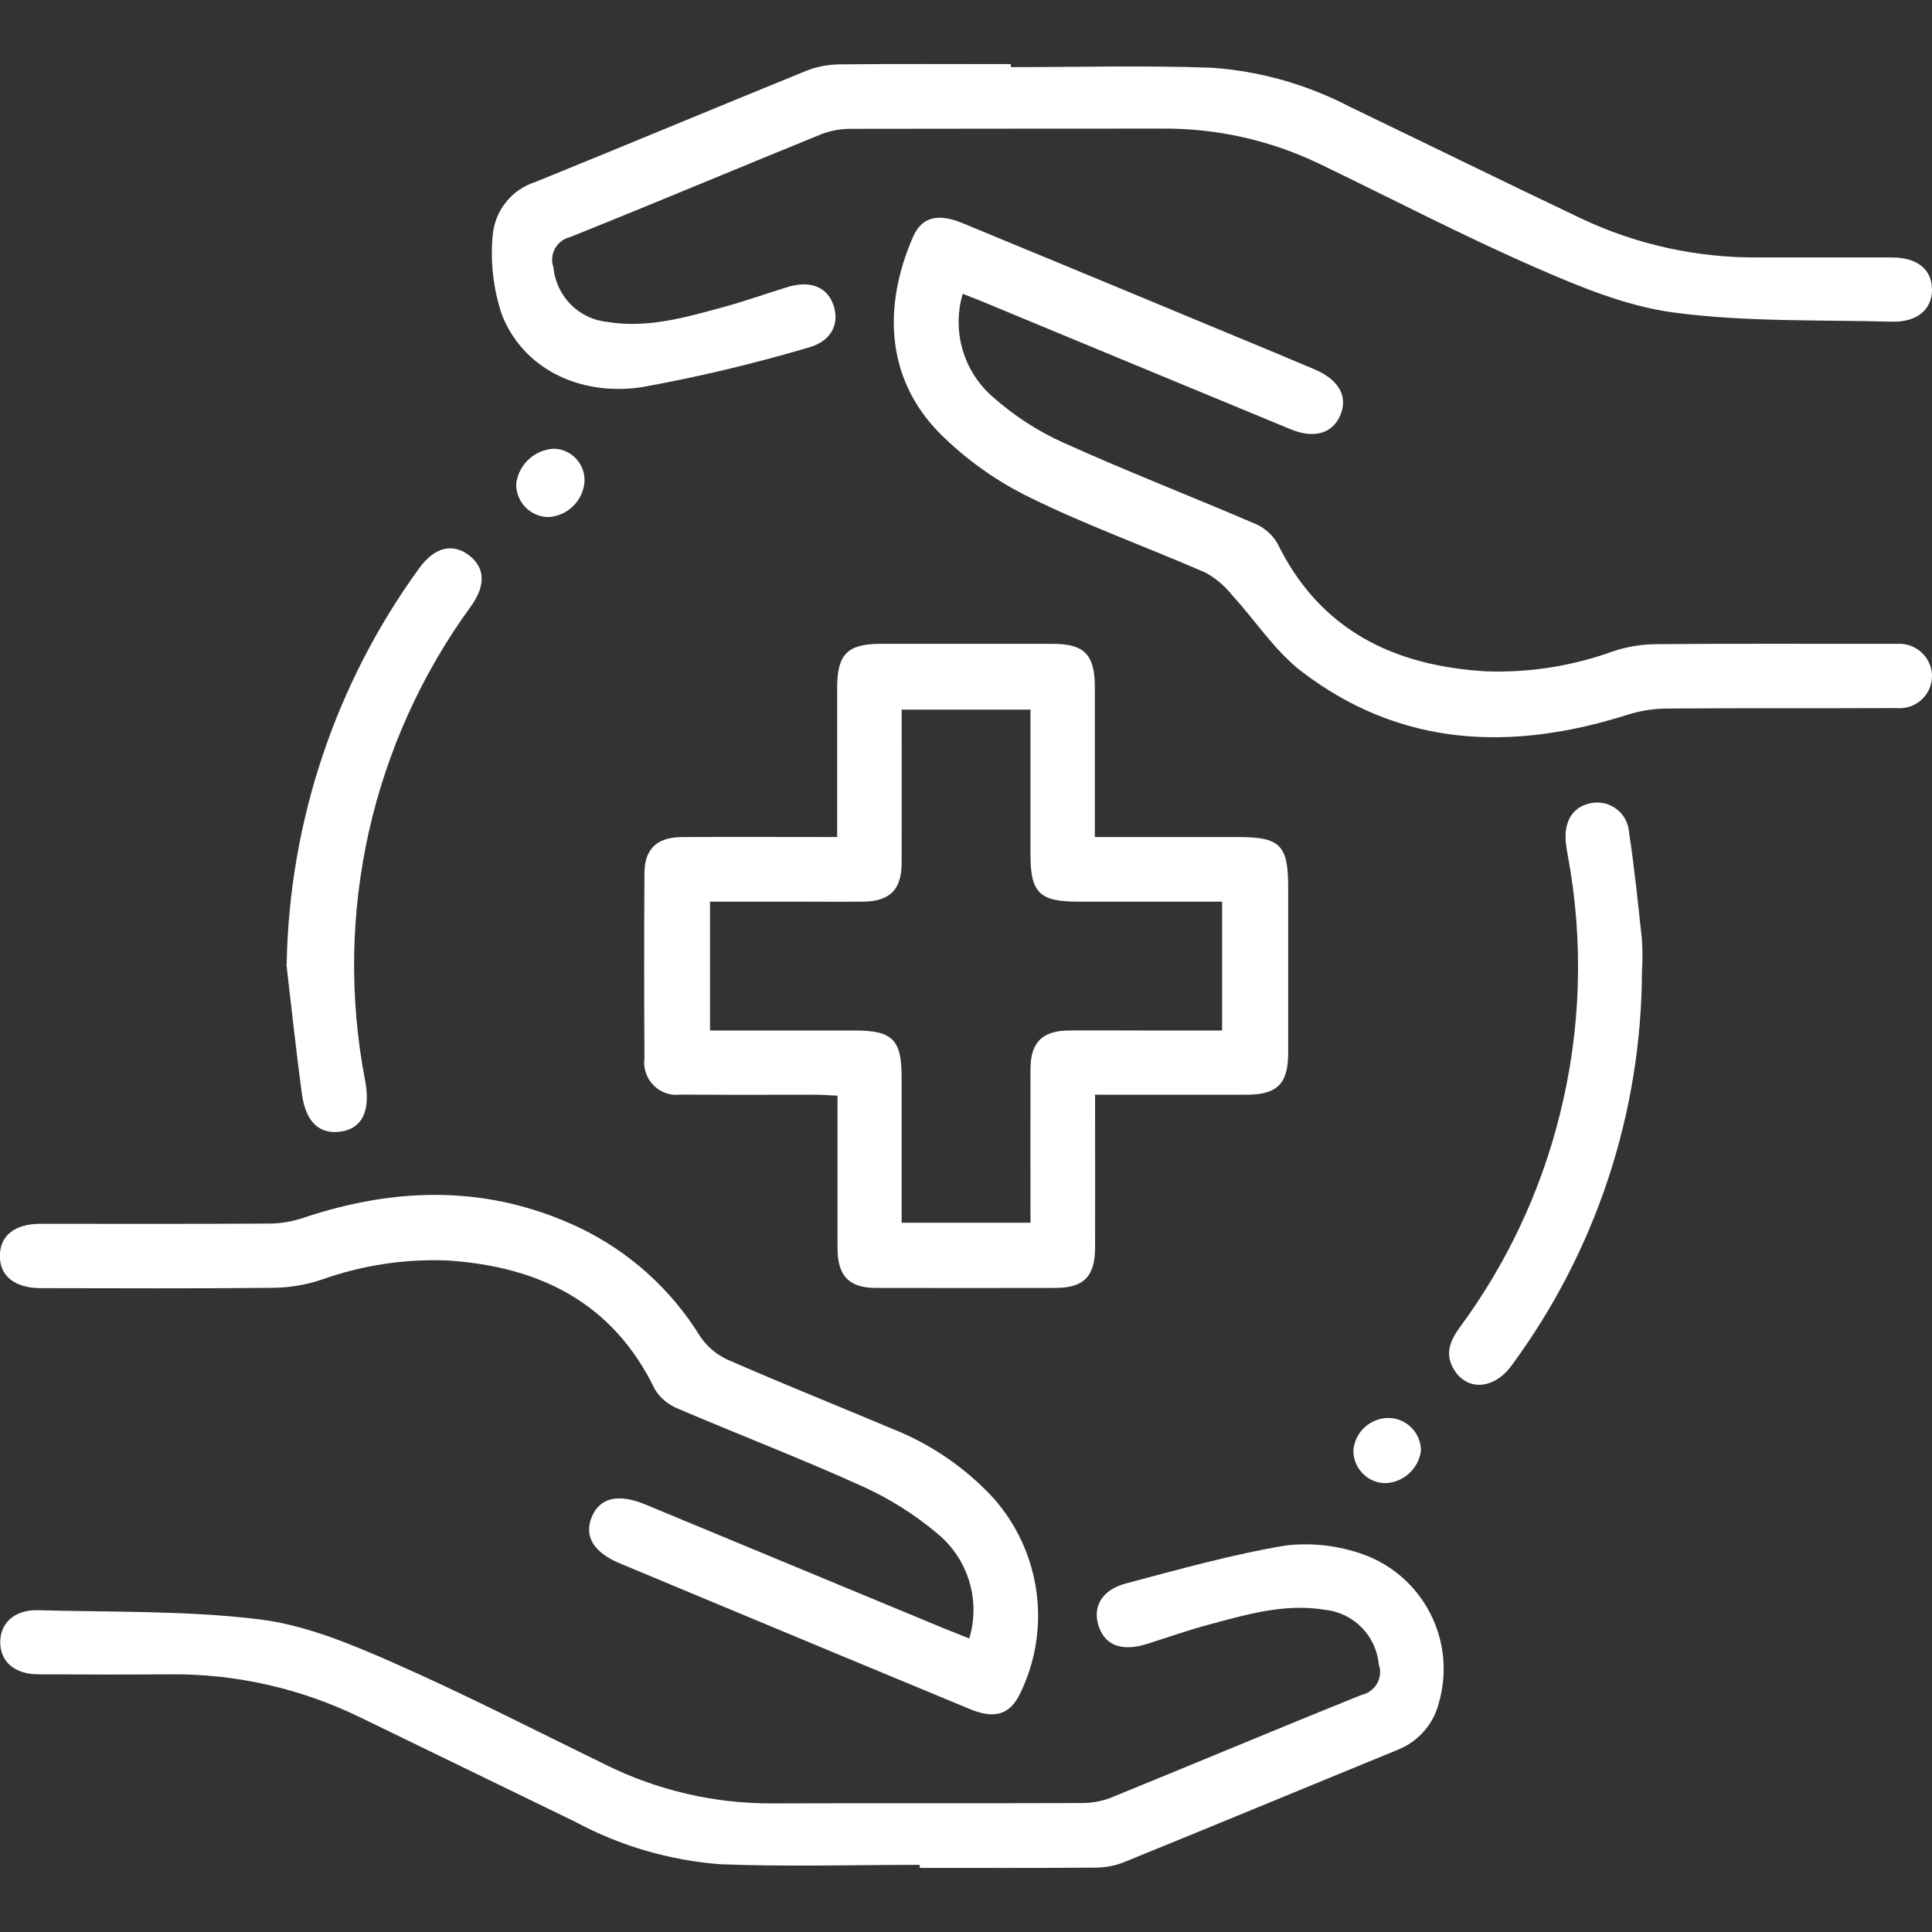 <?xml version="1.0" encoding="UTF-8"?>
<svg id="Layer_2" data-name="Layer 2" xmlns="http://www.w3.org/2000/svg" xmlns:xlink="http://www.w3.org/1999/xlink" viewBox="0 0 160 160">
  <rect x="0" y="0" width="160" height="160" fill="#333333" stroke="none"/>
  <defs>
    <style>
      .cls-1 {
        fill: none;
      }

      .cls-2 {
        fill: #fff;
      }

      .cls-3 {
        clip-path: url(#clippath);
      }
    </style>
    <clipPath id="clippath">
      <rect class="cls-1" x="0" width="160" height="160"/>
    </clipPath>
  </defs>
  <g id="Layer_1-2" data-name="Layer 1">
    <g class="cls-3">
      <g id="Group_7697" data-name="Group 7697">
        <path id="Path_724" data-name="Path 724" class="cls-2" d="M69.33,69.33v-12.38c0-2.75.85-3.62,3.54-3.63,4.78,0,9.55,0,14.33,0,2.59,0,3.46.9,3.47,3.53,0,4.1,0,8.19,0,12.47h11.92c3.4,0,4.09.68,4.09,4.08,0,4.61,0,9.22,0,13.83,0,2.51-.91,3.42-3.4,3.43-4.11.01-8.22,0-12.59,0v1.63c0,3.67.01,7.33,0,11,0,2.42-.93,3.37-3.29,3.37-4.94.01-9.89.01-14.83,0-2.26,0-3.2-.98-3.21-3.28-.01-4.16,0-8.32,0-12.64-.61-.03-1.14-.07-1.67-.08-3.78,0-7.55.02-11.33-.01-1.46.19-2.8-.85-2.99-2.32-.03-.22-.03-.45,0-.68-.03-5.11-.03-10.22,0-15.33.01-2.03,1.04-2.99,3.15-3,4.21-.02,8.42,0,12.85,0M85.34,101.26c0-4.34-.01-8.54,0-12.75.01-2.18.98-3.14,3.15-3.17,2-.02,4,0,6,0h6.72v-10.67h-11.95c-3.18,0-3.92-.74-3.92-3.91v-11.99h-10.67c0,4.31.01,8.52,0,12.73-.01,2.18-.99,3.14-3.15,3.17-2,.02-4,0-6,0h-6.72v10.67h11.95c3.18,0,3.92.74,3.92,3.91v12.01h10.67Z"/>
        <path id="Path_725" data-name="Path 725" class="cls-2" d="M76.15,154.44c-5.5,0-11,.16-16.48-.05-4.22-.32-8.33-1.52-12.06-3.53-5.93-2.88-11.87-5.77-17.81-8.65-4.91-2.39-10.31-3.61-15.77-3.55-3.61.03-7.22.02-10.83,0-1.97,0-3.16-1.02-3.18-2.63s1.18-2.73,3.13-2.68c6.1.17,12.24.02,18.27.75,3.77.45,7.49,1.99,11.02,3.54,5.99,2.63,11.81,5.63,17.7,8.5,4.29,2.13,9.02,3.23,13.81,3.21,8.56-.03,17.11,0,25.66-.03.82,0,1.64-.15,2.41-.45,6.93-2.82,13.83-5.73,20.78-8.52,1.04-.24,1.69-1.29,1.44-2.33-.02-.07-.04-.14-.06-.2-.22-2.36-2.07-4.25-4.43-4.5-3.34-.56-6.5.38-9.66,1.23-1.71.46-3.39,1.05-5.08,1.59-2.07.65-3.47.15-4.01-1.43-.55-1.62.22-3.04,2.26-3.58,4.38-1.16,8.77-2.4,13.23-3.14,2.15-.25,4.32,0,6.36.72,5,1.78,7.77,7.13,6.33,12.24-.43,1.82-1.73,3.3-3.47,3.98-7.6,3.11-15.17,6.26-22.78,9.35-.78.28-1.6.41-2.43.39-4.78.04-9.55.02-14.33.02v-.24"/>
        <path id="Path_726" data-name="Path 726" class="cls-2" d="M83.71,5.56c5.55,0,11.11-.15,16.65.05,4,.28,7.9,1.39,11.46,3.25,6.4,3.08,12.77,6.21,19.18,9.26,4.59,2.16,9.61,3.25,14.68,3.2,3.67,0,7.33,0,11,0,2.1,0,3.32,1,3.32,2.66s-1.23,2.71-3.32,2.66c-5.99-.16-12.03.03-17.94-.74-3.98-.51-7.9-2.14-11.63-3.77-6.04-2.64-11.9-5.7-17.85-8.57-4.07-1.95-8.53-2.95-13.04-2.91-8.61.01-17.22,0-25.83.02-.82,0-1.64.16-2.41.46-6.94,2.82-13.84,5.73-20.78,8.51-1.04.25-1.67,1.29-1.42,2.33.02.07.04.14.06.21.23,2.36,2.09,4.24,4.45,4.48,3.34.55,6.5-.38,9.66-1.24,1.76-.48,3.49-1.1,5.24-1.64,1.92-.59,3.33-.02,3.84,1.51.52,1.58-.21,3-2.13,3.51-4.51,1.33-9.09,2.42-13.72,3.26-5.36.8-9.98-1.69-11.64-6.07-.69-2.09-.94-4.3-.74-6.49.18-2.06,1.57-3.81,3.54-4.43,7.51-3.05,14.97-6.17,22.47-9.22.87-.34,1.8-.51,2.74-.52,4.72-.05,9.44-.02,14.16-.02v.24"/>
        <path id="Path_727" data-name="Path 727" class="cls-2" d="M79.73,24.33c-.92,3.09.06,6.44,2.5,8.55,1.74,1.54,3.7,2.82,5.81,3.77,5.2,2.35,10.53,4.42,15.77,6.67.81.31,1.49.88,1.95,1.62,3.53,7.26,9.67,10.21,17.34,10.66,3.56.12,7.11-.44,10.46-1.65,1.09-.37,2.24-.57,3.39-.6,6.39-.06,12.77-.03,19.16-.03.33,0,.67-.01,1,0,1.49-.1,2.78,1.02,2.89,2.51,0,.03,0,.05,0,.08.04,1.47-1.13,2.7-2.6,2.74-.1,0-.21,0-.31-.01-6.39.03-12.77-.01-19.16.04-1.1.02-2.19.2-3.23.54-9.53,3-18.67,2.67-26.88-3.59-2.24-1.71-3.85-4.24-5.79-6.35-.6-.76-1.34-1.38-2.18-1.85-4.83-2.11-9.8-3.89-14.52-6.21-2.78-1.35-5.33-3.16-7.52-5.35-4.54-4.62-4.64-10.65-2.2-16.25.72-1.65,2.07-1.98,4.08-1.15,7.48,3.09,14.96,6.19,22.43,9.3,2.25.93,4.51,1.87,6.75,2.82,2.03.86,2.8,2.28,2.11,3.84-.66,1.49-2.17,1.92-4.12,1.11-8.56-3.54-17.11-7.08-25.66-10.63-.45-.19-.92-.36-1.47-.58"/>
        <path id="Path_728" data-name="Path 728" class="cls-2" d="M80.27,135.69c.95-3.15-.08-6.56-2.61-8.66-1.9-1.61-4.02-2.94-6.29-3.96-5-2.27-10.13-4.23-15.17-6.39-.81-.31-1.5-.87-1.96-1.61-3.48-7.2-9.56-10.18-17.15-10.68-3.56-.15-7.11.39-10.47,1.59-1.25.42-2.56.64-3.88.67-6.44.07-12.88.04-19.33.03-2.2,0-3.46-1.02-3.42-2.73.04-1.65,1.25-2.6,3.38-2.6,6.33,0,12.66.02,18.99-.02.93-.01,1.86-.17,2.75-.47,7.72-2.59,15.36-2.74,22.85.8,4.14,1.98,7.61,5.1,10.02,9.01.57.85,1.36,1.52,2.29,1.94,4.52,1.98,9.1,3.81,13.65,5.73,3.16,1.25,6,3.19,8.32,5.69,4,4.48,4.87,10.95,2.19,16.32-.82,1.64-2.08,2.03-4.08,1.2-7.02-2.91-14.03-5.82-21.04-8.75-2.66-1.11-5.32-2.22-7.98-3.33-2.19-.91-2.99-2.27-2.31-3.87.67-1.57,2.18-1.93,4.41-1.01,8.24,3.42,16.48,6.84,24.73,10.26.66.27,1.33.53,2.1.84"/>
        <path id="Path_729" data-name="Path 729" class="cls-2" d="M135.98,80.32c-.01,11.79-3.8,23.28-10.8,32.77-1.45,1.99-3.68,2.13-4.77.33-.79-1.3-.31-2.41.5-3.52,3.86-5.23,6.66-11.18,8.24-17.49,1.79-7.07,2.02-14.45.68-21.61-.06-.33-.12-.66-.15-.99-.19-1.87.62-3.08,2.21-3.32,1.45-.21,2.79.79,3,2.24,0,.06.02.13.02.19.45,2.96.75,5.94,1.07,8.91.05.83.05,1.67.01,2.5"/>
        <path id="Path_730" data-name="Path 730" class="cls-2" d="M23.74,79.86c.21-11.81,4.04-23.27,10.99-32.82,1.24-1.71,2.74-2.09,4.09-1.07s1.44,2.5.18,4.24c-8.21,11.27-11.39,25.43-8.79,39.13.02.11.04.22.06.33.4,2.37-.3,3.78-2.02,4.04-1.77.27-2.93-.76-3.25-3.12-.48-3.57-.86-7.14-1.28-10.72"/>
        <path id="Path_731" data-name="Path 731" class="cls-2" d="M45.86,37.16c1.44.03,2.58,1.22,2.55,2.66,0,.01,0,.03,0,.04-.11,1.6-1.39,2.87-2.99,2.96-1.49-.01-2.68-1.23-2.67-2.72,0-.02,0-.04,0-.06.21-1.58,1.52-2.8,3.12-2.88"/>
        <path id="Path_732" data-name="Path 732" class="cls-2" d="M115.09,117.43c1.44.07,2.57,1.25,2.59,2.69-.19,1.53-1.48,2.69-3.02,2.71-1.45-.06-2.58-1.25-2.58-2.7.12-1.56,1.44-2.74,3.01-2.7"/>
      </g>
    </g>
  </g>
</svg>